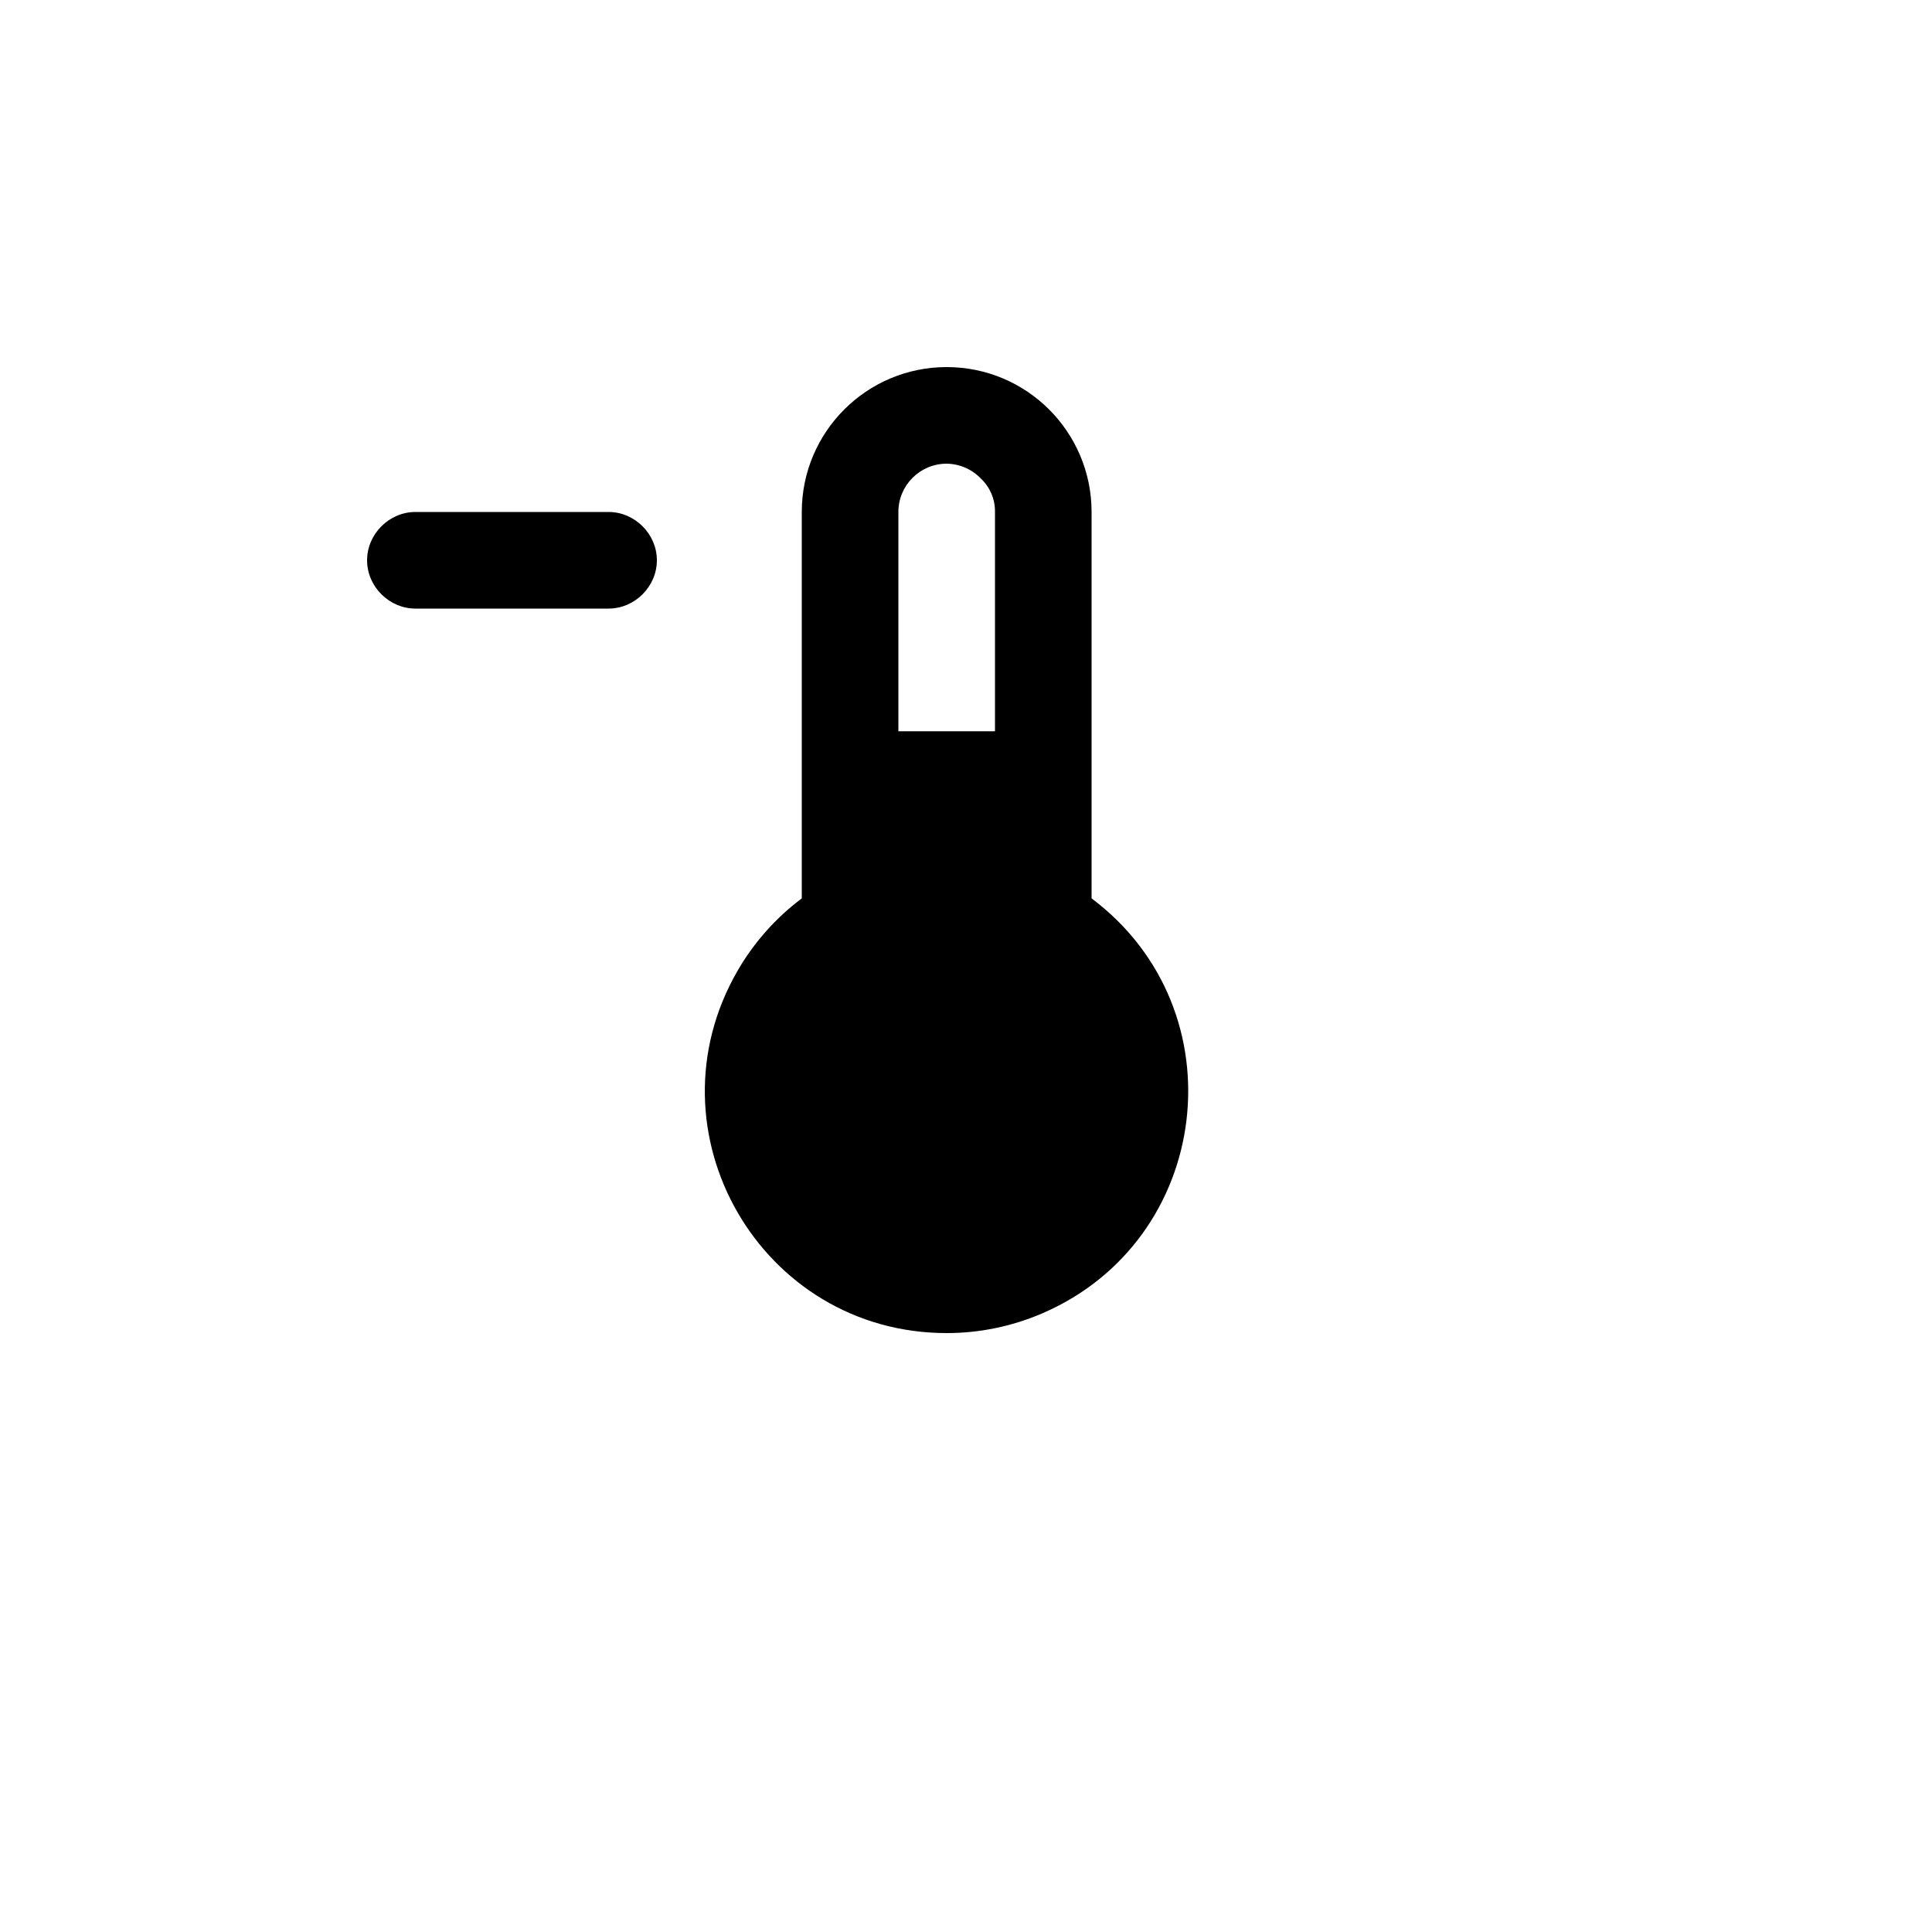 <svg xmlns="http://www.w3.org/2000/svg" version="1.1" xmlns:xlink="http://www.w3.org/1999/xlink" width="100%" height="100%" id="svgWorkerArea" viewBox="-25 -25 625 625" xmlns:idraw="https://idraw.muisca.co" style="background: white;"><defs id="defsdoc"><pattern id="patternBool" x="0" y="0" width="10" height="10" patternUnits="userSpaceOnUse" patternTransform="rotate(35)"><circle cx="5" cy="5" r="4" style="stroke: none;fill: #ff000070;"></circle></pattern></defs><g id="fileImp-18218678" class="cosito"><path id="rectImp-315582005" opacity="0" class="grouped" d="M62.5 62.5C62.5 62.5 437.5 62.5 437.5 62.5 437.5 62.5 437.5 437.5 437.5 437.5 437.5 437.5 62.5 437.5 62.5 437.5 62.5 437.5 62.5 62.5 62.5 62.5 62.5 62.5 62.5 62.5 62.5 62.5"></path><path id="rectImp-490833741" class="grouped" d="M93.75 156.25C93.75 147.759 100.884 140.625 109.375 140.625 109.375 140.625 171.875 140.625 171.875 140.625 180.366 140.625 187.5 147.759 187.5 156.25 187.5 156.25 187.5 156.25 187.5 156.25 187.5 164.741 180.366 171.875 171.875 171.875 171.875 171.875 109.375 171.875 109.375 171.875 100.884 171.875 93.75 164.741 93.75 156.25 93.75 156.25 93.75 156.25 93.75 156.25 93.75 156.25 93.75 156.25 93.75 156.25"></path><path id="pathImp-137996918" class="grouped" d="M281.25 406.25C221.109 406.25 183.522 341.145 213.592 289.062 218.866 279.927 225.936 271.955 234.375 265.625 234.375 265.625 234.375 140.625 234.375 140.625 234.375 114.736 255.361 93.75 281.25 93.75 307.139 93.75 328.125 114.736 328.125 140.625 328.125 140.625 328.125 265.625 328.125 265.625 376.238 301.709 367.245 376.345 311.939 399.97 302.239 404.114 291.798 406.25 281.25 406.25 281.25 406.25 281.25 406.25 281.25 406.25M296.875 211.562C296.875 211.562 296.875 140.625 296.875 140.625 296.941 136.555 295.297 132.644 292.344 129.844 289.447 126.805 285.448 125.058 281.25 125 272.62 125 265.625 131.995 265.625 140.625 265.625 140.625 265.625 211.562 265.625 211.562 265.625 211.562 296.875 211.562 296.875 211.562"></path></g></svg>